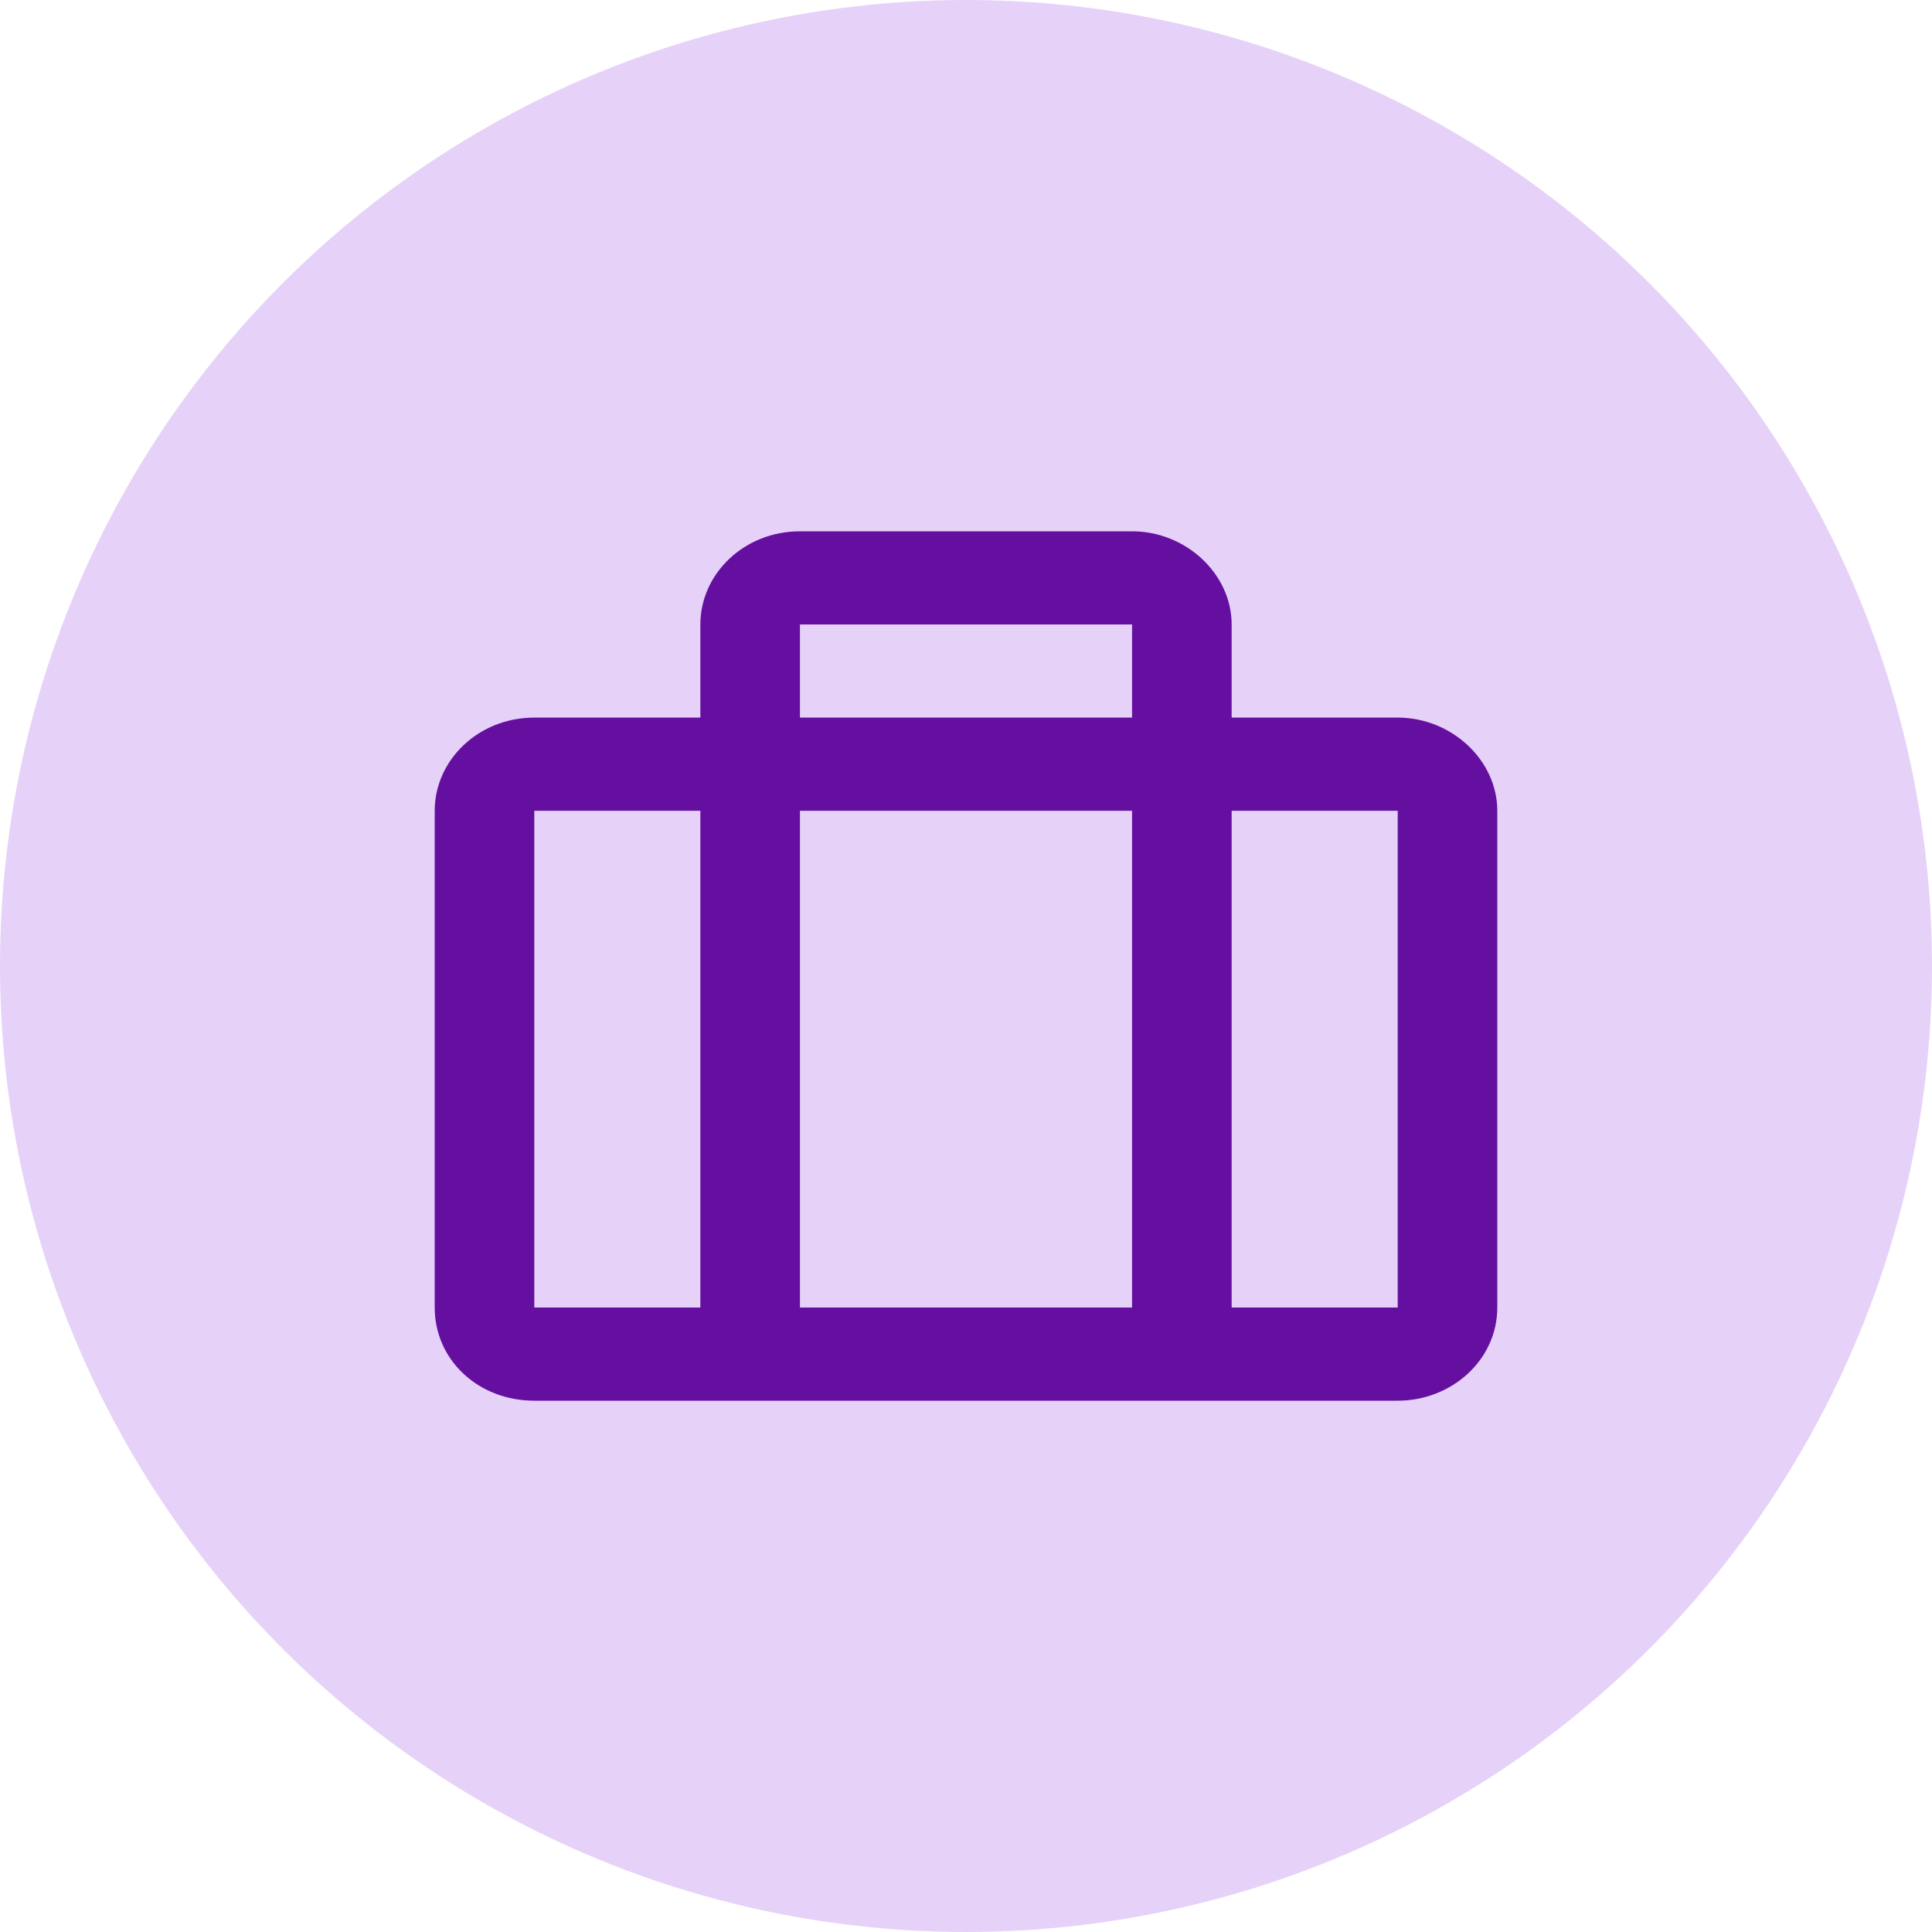 <svg xmlns="http://www.w3.org/2000/svg" width="40" height="40" viewBox="0 0 40 40" fill="none"><circle cx="20" cy="20" r="20" fill="#E6D2F8"></circle><path d="M28.938 14.857H25.5V12.929C25.5 11.884 24.555 11 23.438 11H16.562C15.402 11 14.5 11.884 14.5 12.929V14.857H11.062C9.902 14.857 9 15.741 9 16.786V27.071C9 28.156 9.902 29 11.062 29H28.938C30.055 29 31 28.156 31 27.071V16.786C31 15.741 30.055 14.857 28.938 14.857ZM16.562 12.929H23.438V14.857H16.562V12.929ZM11.062 27.071V16.786H14.5V27.071H11.062ZM16.562 27.071V16.786H23.438V27.071H16.562ZM28.938 27.071H25.5V16.786H28.938V27.071Z" fill="#650FA1"></path></svg>